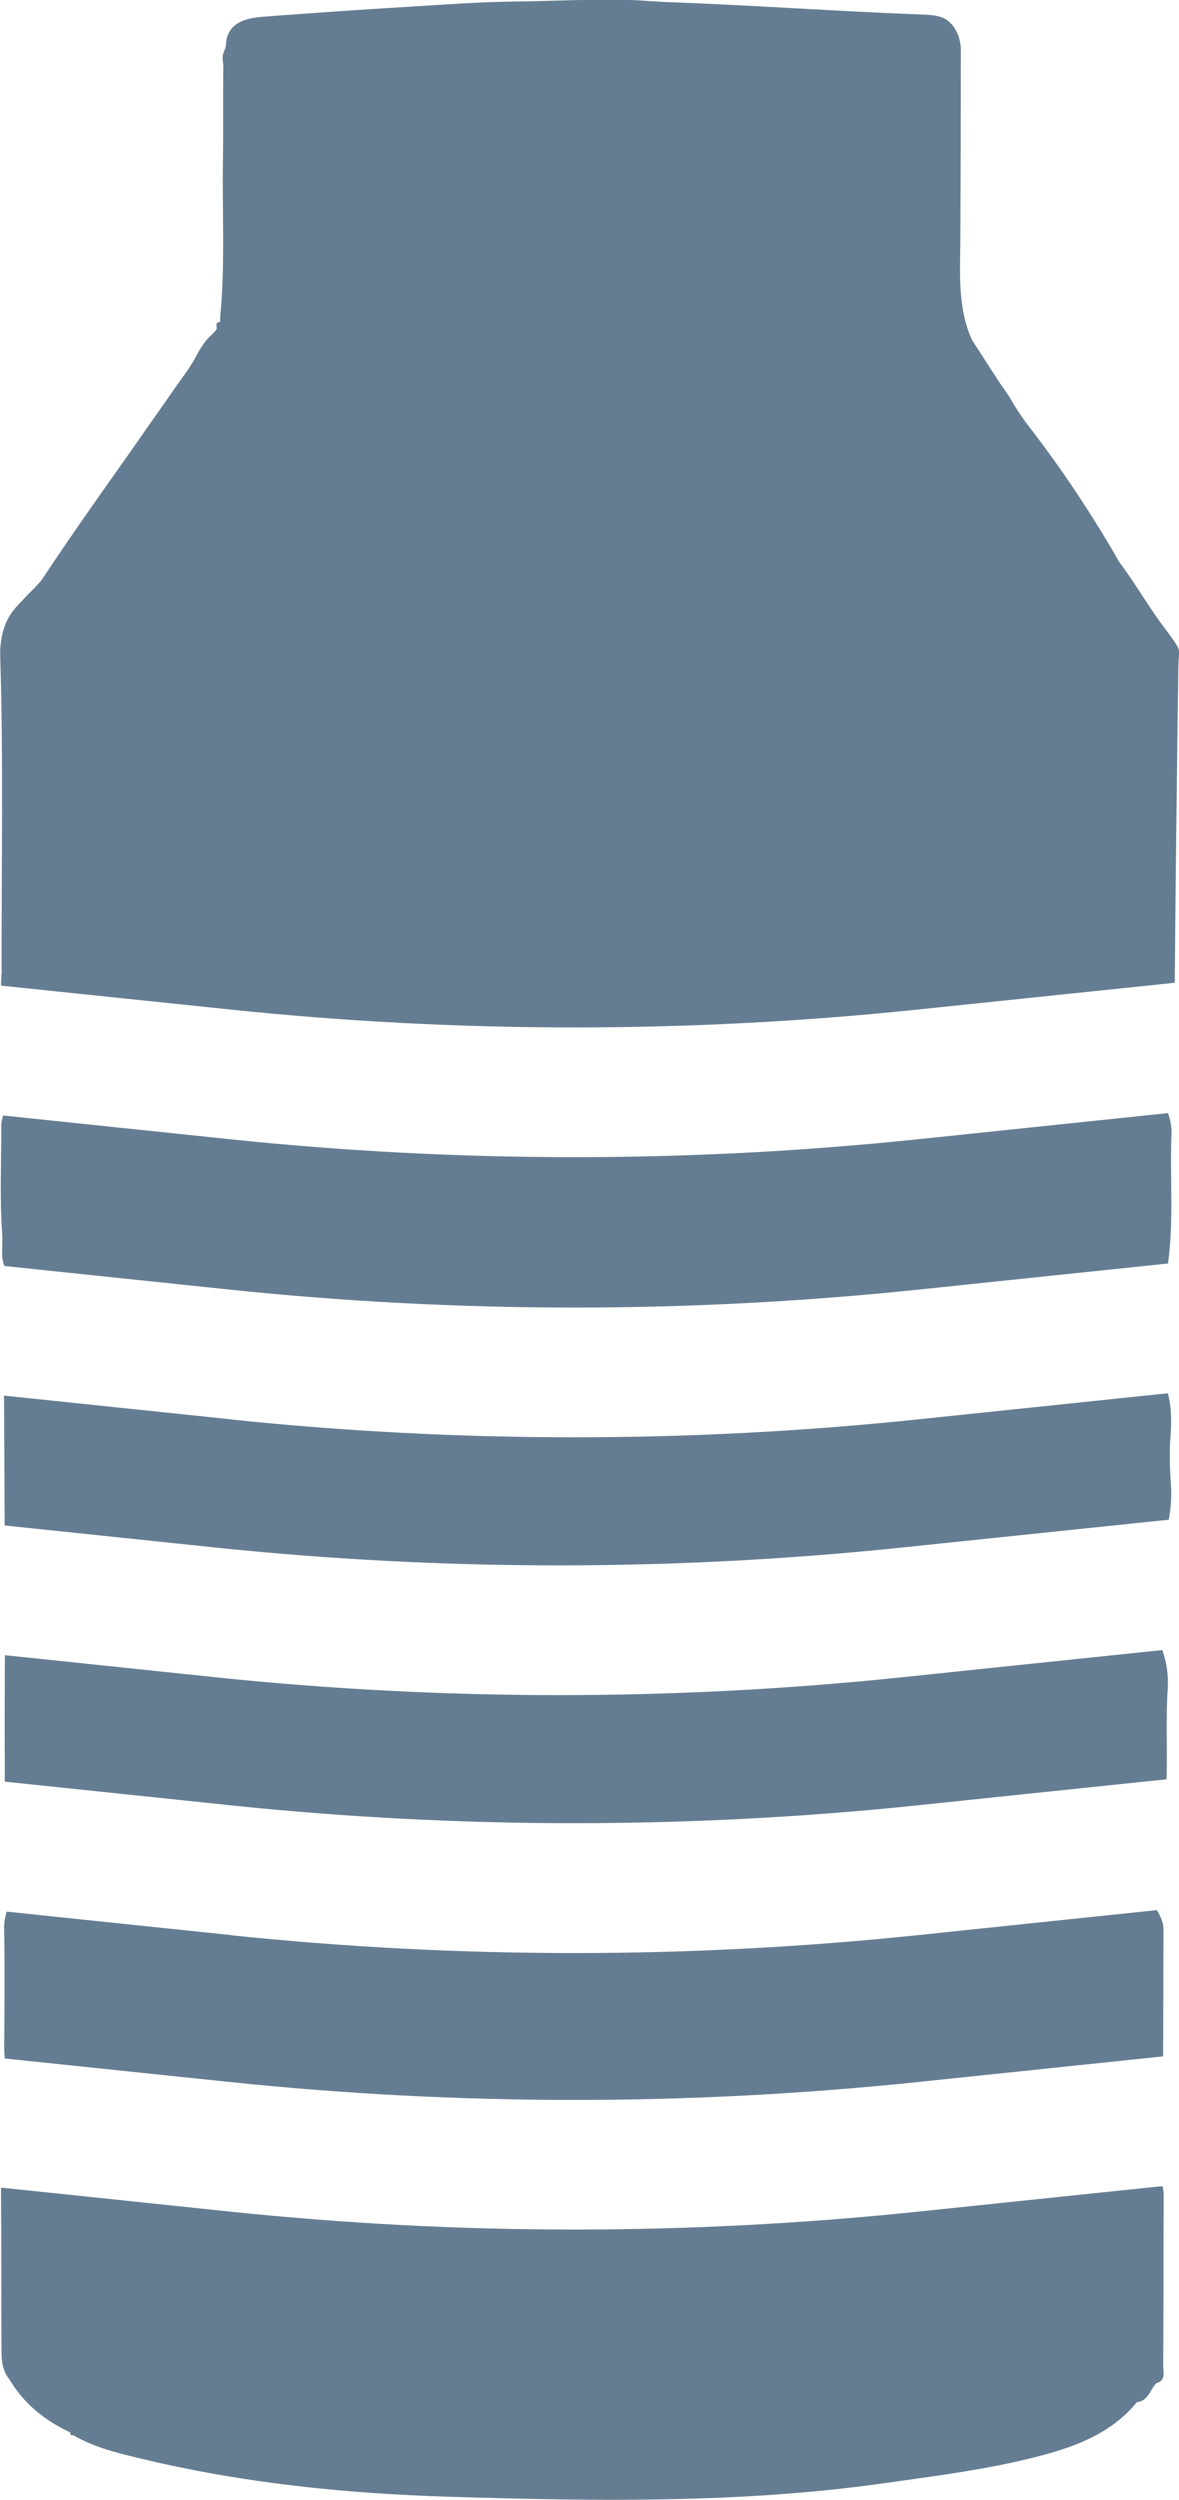 <?xml version="1.0" encoding="UTF-8"?><svg id="Vrstva_2" xmlns="http://www.w3.org/2000/svg" viewBox="0 0 94.14 199.45"><defs><style>.cls-1{fill:#657d92;}</style></defs><g id="Výprodej"><path class="cls-1" d="m18.42,154.39l-17.88-1.87c-.13.39-.21.8-.21,1.25.06,3.25.02,6.5.01,9.76,0,.24.02.48.05.71l18.02,1.88c18.23,1.9,36.61,1.9,54.84,0l19.62-2.05c0-.06,0-.12,0-.18.02-3.3.02-6.6.03-9.91,0-.6-.23-1.08-.53-1.58l-19.12,2c-18.23,1.9-36.61,1.9-54.84,0Z"/><path class="cls-1" d="m18.42,90.9l-18.17-1.9c-.1.31-.16.64-.15.99.01,2.85-.13,5.71.08,8.54.06.77-.15,1.71.17,2.48l18.07,1.89c18.23,1.9,36.61,1.9,54.84,0l20-2.09c.48-3.44.14-6.9.28-10.34.02-.59-.09-1.14-.28-1.66l-20,2.09c-18.23,1.9-36.61,1.9-54.84,0Z"/><path class="cls-1" d="m.11,77.71c0,.3-.03.62-.02.93l18.33,1.91c18.23,1.9,36.61,1.9,54.84,0l20.54-2.14c.03-3.16.06-6.32.09-9.48.04-3.28.08-6.56.12-9.85.02-1.64.04-3.28.07-4.92,0-.41.01-.82.02-1.23,0-.32.06-.67.04-.98-.02-.31-.29-.64-.46-.89-.21-.31-.43-.61-.66-.91-.02-.02-.04-.05-.05-.07-1.26-1.64-2.33-3.58-3.59-5.22,0,0,0,0,0,0-.09-.16-.18-.31-.27-.47-.19-.33-.38-.66-.58-.99-.39-.66-.79-1.31-1.2-1.96-.81-1.29-1.66-2.57-2.53-3.82-.9-1.29-1.84-2.56-2.8-3.8-.4-.52-.99-1.42-1.31-1.99-.3-.53-.71-1.03-1.02-1.52-.69-1.07-1.39-2.14-2.08-3.22-1.12-2.53-.93-5.22-.91-7.89.02-5.07.04-10.14.04-15.21,0-1.01-.51-2.22-1.5-2.6-.5-.19-1.05-.21-1.59-.23-6.73-.25-13.28-.73-20.01-.98-.6-.02-.12.01-1.87-.1-1.04-.08-1.53-.08-1.72-.08-.35,0-.74,0-1.09,0-.5,0-1.01-.02-1.51-.01-2.06.01-4.12.11-6.19.13-2.98.03-5.97.26-8.94.44-3.66.22-7.32.48-10.98.75-.8.06-1.64.13-2.33.55-.57.35-.91.93-.94,1.59-.02.4-.09.44-.22.81-.12.34,0,.71,0,1.05-.03,2.48.01,4.95-.03,7.43-.07,4.19.19,8.38-.22,12.56,0,.13,0,.26,0,.39-.41,0-.28.29-.27.52,0,.15-.73.79-.85.95-.28.37-.53.74-.74,1.15-.44.86-1.04,1.65-1.61,2.45-.25.35-.49.71-.74,1.06-.44.63-.88,1.26-1.32,1.88-2.88,4.14-5.82,8.18-8.6,12.39,0,0,0,0,0-.01-.3.51-1.1,1.21-1.32,1.46-.43.48-.94.94-1.29,1.48-.64.98-.86,2.25-.82,3.4.26,8.42.09,16.86.11,25.3Z"/><path class="cls-1" d="m93.24,134.72c.07-1.05-.09-2.09-.43-3.07l-20.77,2.17c-18.23,1.9-36.61,1.9-54.84,0l-16.81-1.76v.03c-.02,3.35-.02,6.71-.01,10.06l18.05,1.89c18.23,1.9,36.61,1.9,54.84,0l19.88-2.08c.06-2.42-.07-4.84.09-7.25Z"/><path class="cls-1" d="m92.82,174.42l-19.55,2.04c-18.23,1.9-36.61,1.9-54.84,0L.08,174.54c.04,4.28.01,8.57.04,12.85,0,.84.03,1.71.61,2.42,1.15,1.93,2.8,3.29,4.82,4.23-.19-.53-.2-.85,0-.96-.21.12-.2.43,0,.96,0,0,.07.06.07.06-.02.17.05.23.22.19,1.72,1,3.64,1.45,5.53,1.9,8.08,1.94,16.33,2.77,24.61,3.02,11.59.35,23.18.54,34.73-1.1,4.15-.59,8.29-1.1,12.35-2.17,2.96-.78,5.71-1.84,7.72-4.28.91-.1,1.05-1,1.55-1.52.8-.22.54-.89.55-1.39.03-4.52.01-9.04.04-13.57,0-.28-.04-.53-.11-.78Z"/><path class="cls-1" d="m18.42,113.24l-18.1-1.89c.03,3.4.03,6.8.05,10.2,0,.05,0,.11,0,.16l16.82,1.76c18.23,1.9,36.61,1.9,54.84,0l21.29-2.22c.18-.92.24-1.88.17-2.88-.09-1.3-.12-2.61-.02-3.91.08-1.16.06-2.26-.22-3.3l-19.99,2.09c-18.23,1.9-36.61,1.9-54.84,0Z"/></g></svg>
